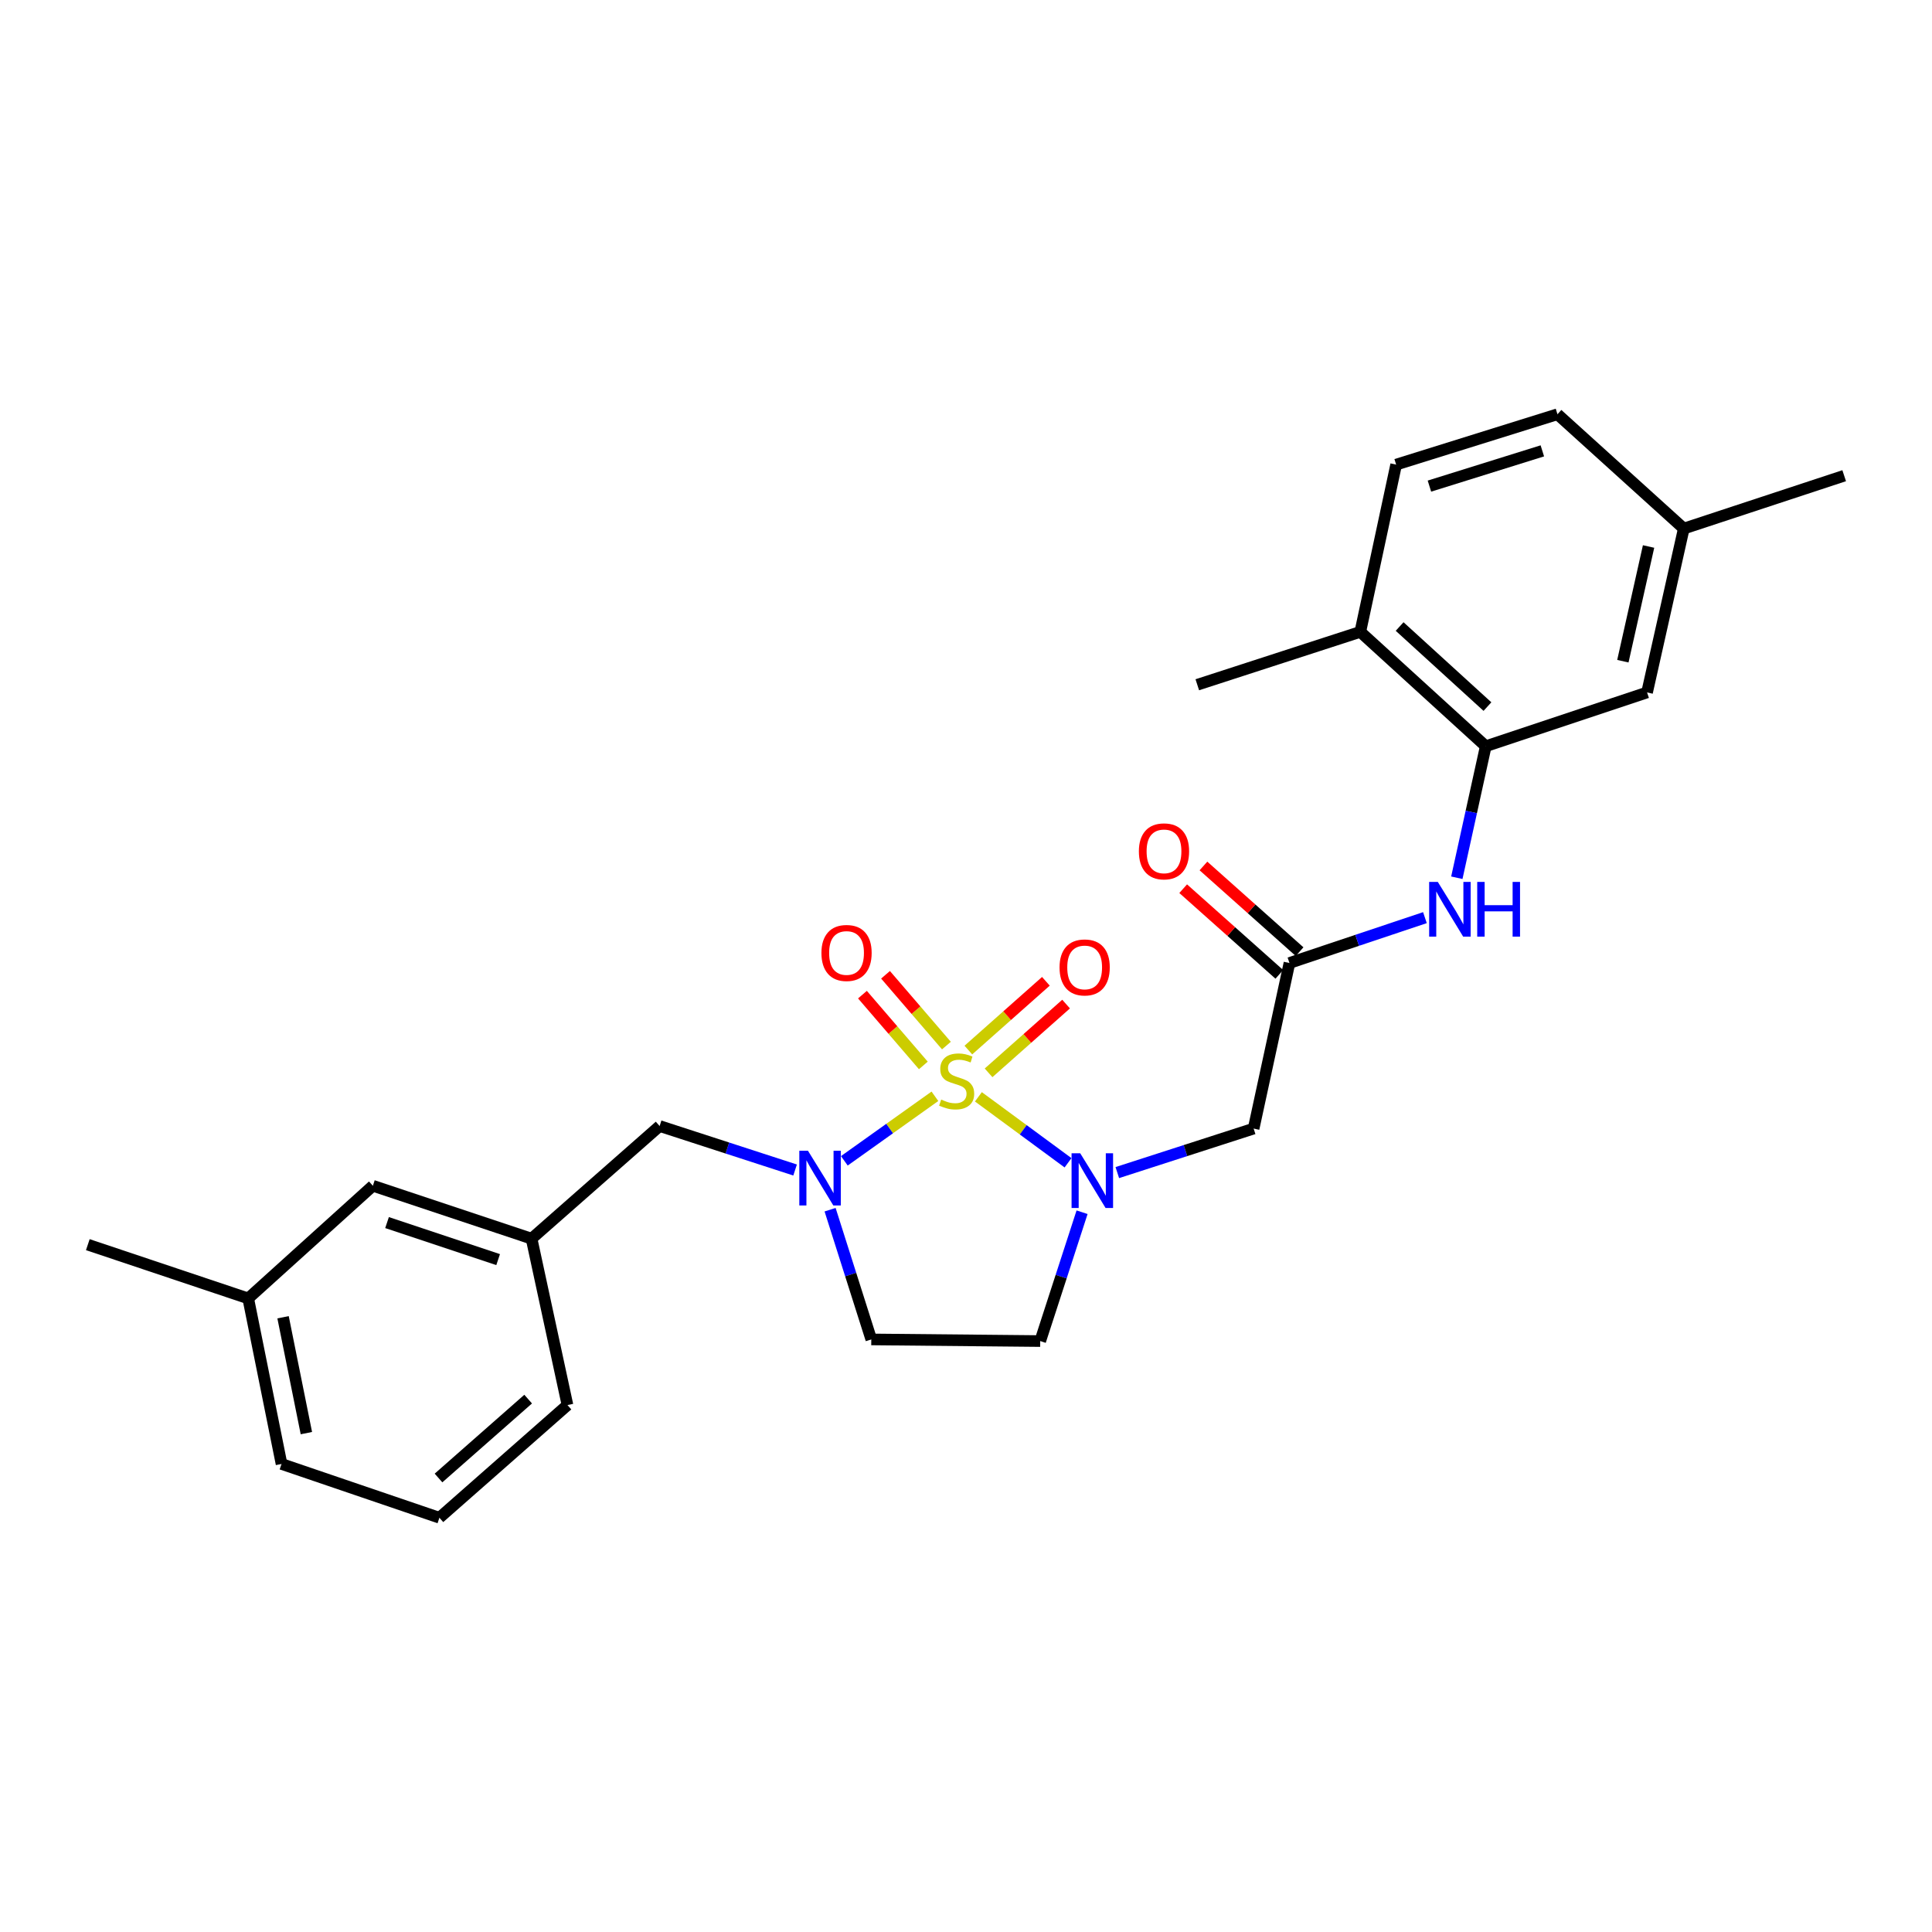 <?xml version='1.0' encoding='iso-8859-1'?>
<svg version='1.1' baseProfile='full'
              xmlns='http://www.w3.org/2000/svg'
                      xmlns:rdkit='http://www.rdkit.org/xml'
                      xmlns:xlink='http://www.w3.org/1999/xlink'
                  xml:space='preserve'
width='1000px' height='1000px' viewBox='0 0 1000 1000'>
<!-- END OF HEADER -->
<rect style='opacity:1.0;fill:#FFFFFF;stroke:none' width='1000' height='1000' x='0' y='0'> </rect>
<path class='bond-0' d='M 506.419,567.708 L 529.616,584.781' style='fill:none;fill-rule:evenodd;stroke:#CCCC00;stroke-width:6px;stroke-linecap:butt;stroke-linejoin:miter;stroke-opacity:1' />
<path class='bond-0' d='M 529.616,584.781 L 552.812,601.853' style='fill:none;fill-rule:evenodd;stroke:#0000FF;stroke-width:6px;stroke-linecap:butt;stroke-linejoin:miter;stroke-opacity:1' />
<path class='bond-1' d='M 483.909,567.437 L 460.468,584.138' style='fill:none;fill-rule:evenodd;stroke:#CCCC00;stroke-width:6px;stroke-linecap:butt;stroke-linejoin:miter;stroke-opacity:1' />
<path class='bond-1' d='M 460.468,584.138 L 437.028,600.839' style='fill:none;fill-rule:evenodd;stroke:#0000FF;stroke-width:6px;stroke-linecap:butt;stroke-linejoin:miter;stroke-opacity:1' />
<path class='bond-8' d='M 489.867,541.188 L 474.108,522.868' style='fill:none;fill-rule:evenodd;stroke:#CCCC00;stroke-width:6px;stroke-linecap:butt;stroke-linejoin:miter;stroke-opacity:1' />
<path class='bond-8' d='M 474.108,522.868 L 458.348,504.547' style='fill:none;fill-rule:evenodd;stroke:#FF0000;stroke-width:6px;stroke-linecap:butt;stroke-linejoin:miter;stroke-opacity:1' />
<path class='bond-8' d='M 477.922,551.464 L 462.162,533.143' style='fill:none;fill-rule:evenodd;stroke:#CCCC00;stroke-width:6px;stroke-linecap:butt;stroke-linejoin:miter;stroke-opacity:1' />
<path class='bond-8' d='M 462.162,533.143 L 446.403,514.823' style='fill:none;fill-rule:evenodd;stroke:#FF0000;stroke-width:6px;stroke-linecap:butt;stroke-linejoin:miter;stroke-opacity:1' />
<path class='bond-9' d='M 511.681,555.299 L 531.745,537.504' style='fill:none;fill-rule:evenodd;stroke:#CCCC00;stroke-width:6px;stroke-linecap:butt;stroke-linejoin:miter;stroke-opacity:1' />
<path class='bond-9' d='M 531.745,537.504 L 551.808,519.71' style='fill:none;fill-rule:evenodd;stroke:#FF0000;stroke-width:6px;stroke-linecap:butt;stroke-linejoin:miter;stroke-opacity:1' />
<path class='bond-9' d='M 501.226,543.51 L 521.289,525.716' style='fill:none;fill-rule:evenodd;stroke:#CCCC00;stroke-width:6px;stroke-linecap:butt;stroke-linejoin:miter;stroke-opacity:1' />
<path class='bond-9' d='M 521.289,525.716 L 541.353,507.921' style='fill:none;fill-rule:evenodd;stroke:#FF0000;stroke-width:6px;stroke-linecap:butt;stroke-linejoin:miter;stroke-opacity:1' />
<path class='bond-2' d='M 578.316,606.929 L 613.597,595.54' style='fill:none;fill-rule:evenodd;stroke:#0000FF;stroke-width:6px;stroke-linecap:butt;stroke-linejoin:miter;stroke-opacity:1' />
<path class='bond-2' d='M 613.597,595.54 L 648.877,584.151' style='fill:none;fill-rule:evenodd;stroke:#000000;stroke-width:6px;stroke-linecap:butt;stroke-linejoin:miter;stroke-opacity:1' />
<path class='bond-6' d='M 560.076,627.447 L 549.248,660.791' style='fill:none;fill-rule:evenodd;stroke:#0000FF;stroke-width:6px;stroke-linecap:butt;stroke-linejoin:miter;stroke-opacity:1' />
<path class='bond-6' d='M 549.248,660.791 L 538.421,694.135' style='fill:none;fill-rule:evenodd;stroke:#000000;stroke-width:6px;stroke-linecap:butt;stroke-linejoin:miter;stroke-opacity:1' />
<path class='bond-7' d='M 429.655,626.141 L 440.317,659.714' style='fill:none;fill-rule:evenodd;stroke:#0000FF;stroke-width:6px;stroke-linecap:butt;stroke-linejoin:miter;stroke-opacity:1' />
<path class='bond-7' d='M 440.317,659.714 L 450.978,693.286' style='fill:none;fill-rule:evenodd;stroke:#000000;stroke-width:6px;stroke-linecap:butt;stroke-linejoin:miter;stroke-opacity:1' />
<path class='bond-10' d='M 411.54,605.595 L 376.482,594.212' style='fill:none;fill-rule:evenodd;stroke:#0000FF;stroke-width:6px;stroke-linecap:butt;stroke-linejoin:miter;stroke-opacity:1' />
<path class='bond-10' d='M 376.482,594.212 L 341.423,582.829' style='fill:none;fill-rule:evenodd;stroke:#000000;stroke-width:6px;stroke-linecap:butt;stroke-linejoin:miter;stroke-opacity:1' />
<path class='bond-3' d='M 648.877,584.151 L 667.418,498.451' style='fill:none;fill-rule:evenodd;stroke:#000000;stroke-width:6px;stroke-linecap:butt;stroke-linejoin:miter;stroke-opacity:1' />
<path class='bond-5' d='M 667.418,498.451 L 702.477,486.71' style='fill:none;fill-rule:evenodd;stroke:#000000;stroke-width:6px;stroke-linecap:butt;stroke-linejoin:miter;stroke-opacity:1' />
<path class='bond-5' d='M 702.477,486.71 L 737.537,474.969' style='fill:none;fill-rule:evenodd;stroke:#0000FF;stroke-width:6px;stroke-linecap:butt;stroke-linejoin:miter;stroke-opacity:1' />
<path class='bond-13' d='M 672.66,492.569 L 647.779,470.395' style='fill:none;fill-rule:evenodd;stroke:#000000;stroke-width:6px;stroke-linecap:butt;stroke-linejoin:miter;stroke-opacity:1' />
<path class='bond-13' d='M 647.779,470.395 L 622.898,448.221' style='fill:none;fill-rule:evenodd;stroke:#FF0000;stroke-width:6px;stroke-linecap:butt;stroke-linejoin:miter;stroke-opacity:1' />
<path class='bond-13' d='M 662.176,504.332 L 637.295,482.158' style='fill:none;fill-rule:evenodd;stroke:#000000;stroke-width:6px;stroke-linecap:butt;stroke-linejoin:miter;stroke-opacity:1' />
<path class='bond-13' d='M 637.295,482.158 L 612.414,459.984' style='fill:none;fill-rule:evenodd;stroke:#FF0000;stroke-width:6px;stroke-linecap:butt;stroke-linejoin:miter;stroke-opacity:1' />
<path class='bond-4' d='M 769.024,386.252 L 761.54,420.286' style='fill:none;fill-rule:evenodd;stroke:#000000;stroke-width:6px;stroke-linecap:butt;stroke-linejoin:miter;stroke-opacity:1' />
<path class='bond-4' d='M 761.54,420.286 L 754.055,454.319' style='fill:none;fill-rule:evenodd;stroke:#0000FF;stroke-width:6px;stroke-linecap:butt;stroke-linejoin:miter;stroke-opacity:1' />
<path class='bond-11' d='M 769.024,386.252 L 704.088,327.05' style='fill:none;fill-rule:evenodd;stroke:#000000;stroke-width:6px;stroke-linecap:butt;stroke-linejoin:miter;stroke-opacity:1' />
<path class='bond-11' d='M 769.9,365.728 L 724.444,324.286' style='fill:none;fill-rule:evenodd;stroke:#000000;stroke-width:6px;stroke-linecap:butt;stroke-linejoin:miter;stroke-opacity:1' />
<path class='bond-12' d='M 769.024,386.252 L 852.519,358.406' style='fill:none;fill-rule:evenodd;stroke:#000000;stroke-width:6px;stroke-linecap:butt;stroke-linejoin:miter;stroke-opacity:1' />
<path class='bond-26' d='M 538.421,694.135 L 450.978,693.286' style='fill:none;fill-rule:evenodd;stroke:#000000;stroke-width:6px;stroke-linecap:butt;stroke-linejoin:miter;stroke-opacity:1' />
<path class='bond-14' d='M 341.423,582.829 L 275.139,641.139' style='fill:none;fill-rule:evenodd;stroke:#000000;stroke-width:6px;stroke-linecap:butt;stroke-linejoin:miter;stroke-opacity:1' />
<path class='bond-15' d='M 704.088,327.05 L 722.646,240.482' style='fill:none;fill-rule:evenodd;stroke:#000000;stroke-width:6px;stroke-linecap:butt;stroke-linejoin:miter;stroke-opacity:1' />
<path class='bond-22' d='M 704.088,327.05 L 619.718,354.432' style='fill:none;fill-rule:evenodd;stroke:#000000;stroke-width:6px;stroke-linecap:butt;stroke-linejoin:miter;stroke-opacity:1' />
<path class='bond-17' d='M 852.519,358.406 L 871.524,273.59' style='fill:none;fill-rule:evenodd;stroke:#000000;stroke-width:6px;stroke-linecap:butt;stroke-linejoin:miter;stroke-opacity:1' />
<path class='bond-17' d='M 839.994,342.238 L 853.297,282.867' style='fill:none;fill-rule:evenodd;stroke:#000000;stroke-width:6px;stroke-linecap:butt;stroke-linejoin:miter;stroke-opacity:1' />
<path class='bond-16' d='M 275.139,641.139 L 192.993,613.748' style='fill:none;fill-rule:evenodd;stroke:#000000;stroke-width:6px;stroke-linecap:butt;stroke-linejoin:miter;stroke-opacity:1' />
<path class='bond-16' d='M 257.833,651.978 L 200.33,632.805' style='fill:none;fill-rule:evenodd;stroke:#000000;stroke-width:6px;stroke-linecap:butt;stroke-linejoin:miter;stroke-opacity:1' />
<path class='bond-21' d='M 275.139,641.139 L 293.723,727.26' style='fill:none;fill-rule:evenodd;stroke:#000000;stroke-width:6px;stroke-linecap:butt;stroke-linejoin:miter;stroke-opacity:1' />
<path class='bond-28' d='M 722.646,240.482 L 806.141,214.413' style='fill:none;fill-rule:evenodd;stroke:#000000;stroke-width:6px;stroke-linecap:butt;stroke-linejoin:miter;stroke-opacity:1' />
<path class='bond-28' d='M 739.867,251.613 L 798.313,233.365' style='fill:none;fill-rule:evenodd;stroke:#000000;stroke-width:6px;stroke-linecap:butt;stroke-linejoin:miter;stroke-opacity:1' />
<path class='bond-19' d='M 192.993,613.748 L 128.476,672.058' style='fill:none;fill-rule:evenodd;stroke:#000000;stroke-width:6px;stroke-linecap:butt;stroke-linejoin:miter;stroke-opacity:1' />
<path class='bond-18' d='M 871.524,273.59 L 806.141,214.413' style='fill:none;fill-rule:evenodd;stroke:#000000;stroke-width:6px;stroke-linecap:butt;stroke-linejoin:miter;stroke-opacity:1' />
<path class='bond-24' d='M 871.524,273.59 L 954.545,246.225' style='fill:none;fill-rule:evenodd;stroke:#000000;stroke-width:6px;stroke-linecap:butt;stroke-linejoin:miter;stroke-opacity:1' />
<path class='bond-25' d='M 128.476,672.058 L 45.455,644.229' style='fill:none;fill-rule:evenodd;stroke:#000000;stroke-width:6px;stroke-linecap:butt;stroke-linejoin:miter;stroke-opacity:1' />
<path class='bond-27' d='M 128.476,672.058 L 145.722,757.741' style='fill:none;fill-rule:evenodd;stroke:#000000;stroke-width:6px;stroke-linecap:butt;stroke-linejoin:miter;stroke-opacity:1' />
<path class='bond-27' d='M 146.51,681.801 L 158.582,741.779' style='fill:none;fill-rule:evenodd;stroke:#000000;stroke-width:6px;stroke-linecap:butt;stroke-linejoin:miter;stroke-opacity:1' />
<path class='bond-20' d='M 227.439,785.587 L 293.723,727.26' style='fill:none;fill-rule:evenodd;stroke:#000000;stroke-width:6px;stroke-linecap:butt;stroke-linejoin:miter;stroke-opacity:1' />
<path class='bond-20' d='M 226.973,765.008 L 273.372,724.179' style='fill:none;fill-rule:evenodd;stroke:#000000;stroke-width:6px;stroke-linecap:butt;stroke-linejoin:miter;stroke-opacity:1' />
<path class='bond-23' d='M 227.439,785.587 L 145.722,757.741' style='fill:none;fill-rule:evenodd;stroke:#000000;stroke-width:6px;stroke-linecap:butt;stroke-linejoin:miter;stroke-opacity:1' />
<path  class='atom-0' d='M 487.159 569.141
Q 487.479 569.261, 488.799 569.821
Q 490.119 570.381, 491.559 570.741
Q 493.039 571.061, 494.479 571.061
Q 497.159 571.061, 498.719 569.781
Q 500.279 568.461, 500.279 566.181
Q 500.279 564.621, 499.479 563.661
Q 498.719 562.701, 497.519 562.181
Q 496.319 561.661, 494.319 561.061
Q 491.799 560.301, 490.279 559.581
Q 488.799 558.861, 487.719 557.341
Q 486.679 555.821, 486.679 553.261
Q 486.679 549.701, 489.079 547.501
Q 491.519 545.301, 496.319 545.301
Q 499.599 545.301, 503.319 546.861
L 502.399 549.941
Q 498.999 548.541, 496.439 548.541
Q 493.679 548.541, 492.159 549.701
Q 490.639 550.821, 490.679 552.781
Q 490.679 554.301, 491.439 555.221
Q 492.239 556.141, 493.359 556.661
Q 494.519 557.181, 496.439 557.781
Q 498.999 558.581, 500.519 559.381
Q 502.039 560.181, 503.119 561.821
Q 504.239 563.421, 504.239 566.181
Q 504.239 570.101, 501.599 572.221
Q 498.999 574.301, 494.639 574.301
Q 492.119 574.301, 490.199 573.741
Q 488.319 573.221, 486.079 572.301
L 487.159 569.141
' fill='#CCCC00'/>
<path  class='atom-1' d='M 559.123 596.944
L 568.403 611.944
Q 569.323 613.424, 570.803 616.104
Q 572.283 618.784, 572.363 618.944
L 572.363 596.944
L 576.123 596.944
L 576.123 625.264
L 572.243 625.264
L 562.283 608.864
Q 561.123 606.944, 559.883 604.744
Q 558.683 602.544, 558.323 601.864
L 558.323 625.264
L 554.643 625.264
L 554.643 596.944
L 559.123 596.944
' fill='#0000FF'/>
<path  class='atom-2' d='M 418.203 595.631
L 427.483 610.631
Q 428.403 612.111, 429.883 614.791
Q 431.363 617.471, 431.443 617.631
L 431.443 595.631
L 435.203 595.631
L 435.203 623.951
L 431.323 623.951
L 421.363 607.551
Q 420.203 605.631, 418.963 603.431
Q 417.763 601.231, 417.403 600.551
L 417.403 623.951
L 413.723 623.951
L 413.723 595.631
L 418.203 595.631
' fill='#0000FF'/>
<path  class='atom-6' d='M 744.206 456.479
L 753.486 471.479
Q 754.406 472.959, 755.886 475.639
Q 757.366 478.319, 757.446 478.479
L 757.446 456.479
L 761.206 456.479
L 761.206 484.799
L 757.326 484.799
L 747.366 468.399
Q 746.206 466.479, 744.966 464.279
Q 743.766 462.079, 743.406 461.399
L 743.406 484.799
L 739.726 484.799
L 739.726 456.479
L 744.206 456.479
' fill='#0000FF'/>
<path  class='atom-6' d='M 764.606 456.479
L 768.446 456.479
L 768.446 468.519
L 782.926 468.519
L 782.926 456.479
L 786.766 456.479
L 786.766 484.799
L 782.926 484.799
L 782.926 471.719
L 768.446 471.719
L 768.446 484.799
L 764.606 484.799
L 764.606 456.479
' fill='#0000FF'/>
<path  class='atom-9' d='M 425.171 493.252
Q 425.171 486.452, 428.531 482.652
Q 431.891 478.852, 438.171 478.852
Q 444.451 478.852, 447.811 482.652
Q 451.171 486.452, 451.171 493.252
Q 451.171 500.132, 447.771 504.052
Q 444.371 507.932, 438.171 507.932
Q 431.931 507.932, 428.531 504.052
Q 425.171 500.172, 425.171 493.252
M 438.171 504.732
Q 442.491 504.732, 444.811 501.852
Q 447.171 498.932, 447.171 493.252
Q 447.171 487.692, 444.811 484.892
Q 442.491 482.052, 438.171 482.052
Q 433.851 482.052, 431.491 484.852
Q 429.171 487.652, 429.171 493.252
Q 429.171 498.972, 431.491 501.852
Q 433.851 504.732, 438.171 504.732
' fill='#FF0000'/>
<path  class='atom-10' d='M 548.417 500.737
Q 548.417 493.937, 551.777 490.137
Q 555.137 486.337, 561.417 486.337
Q 567.697 486.337, 571.057 490.137
Q 574.417 493.937, 574.417 500.737
Q 574.417 507.617, 571.017 511.537
Q 567.617 515.417, 561.417 515.417
Q 555.177 515.417, 551.777 511.537
Q 548.417 507.657, 548.417 500.737
M 561.417 512.217
Q 565.737 512.217, 568.057 509.337
Q 570.417 506.417, 570.417 500.737
Q 570.417 495.177, 568.057 492.377
Q 565.737 489.537, 561.417 489.537
Q 557.097 489.537, 554.737 492.337
Q 552.417 495.137, 552.417 500.737
Q 552.417 506.457, 554.737 509.337
Q 557.097 512.217, 561.417 512.217
' fill='#FF0000'/>
<path  class='atom-14' d='M 589.482 440.659
Q 589.482 433.859, 592.842 430.059
Q 596.202 426.259, 602.482 426.259
Q 608.762 426.259, 612.122 430.059
Q 615.482 433.859, 615.482 440.659
Q 615.482 447.539, 612.082 451.459
Q 608.682 455.339, 602.482 455.339
Q 596.242 455.339, 592.842 451.459
Q 589.482 447.579, 589.482 440.659
M 602.482 452.139
Q 606.802 452.139, 609.122 449.259
Q 611.482 446.339, 611.482 440.659
Q 611.482 435.099, 609.122 432.299
Q 606.802 429.459, 602.482 429.459
Q 598.162 429.459, 595.802 432.259
Q 593.482 435.059, 593.482 440.659
Q 593.482 446.379, 595.802 449.259
Q 598.162 452.139, 602.482 452.139
' fill='#FF0000'/>
</svg>
